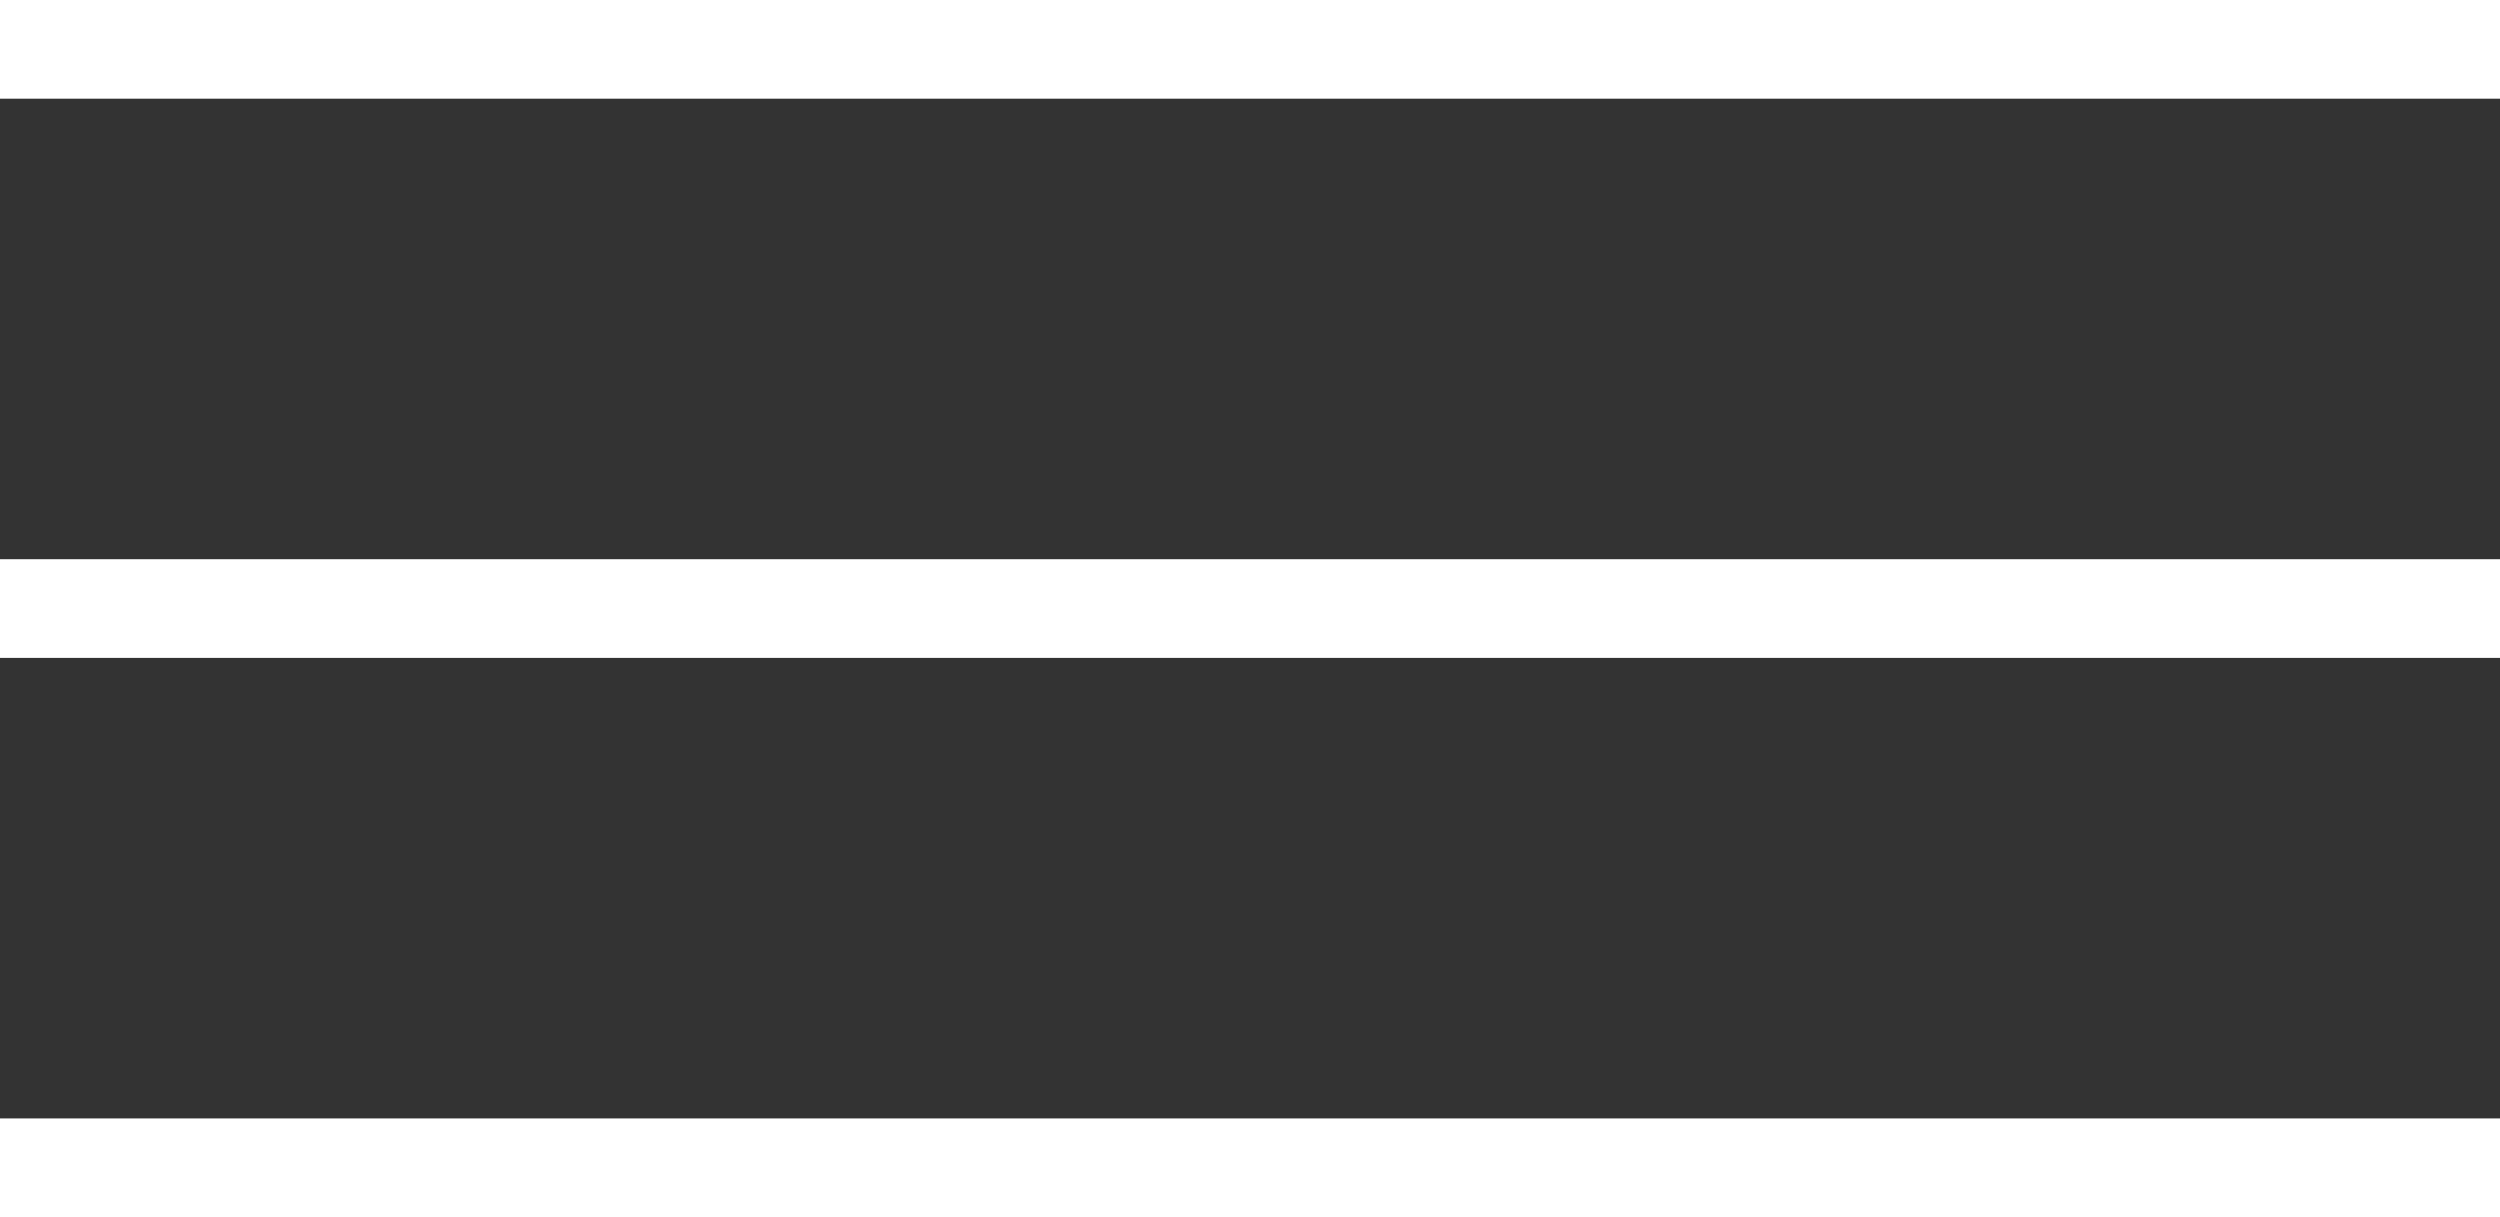 <?xml version="1.0" encoding="UTF-8"?>
<svg id="Layer_2" data-name="Layer 2" xmlns="http://www.w3.org/2000/svg" viewBox="0 0 76 37">
  <rect x="0" y="0" width="76" height="37" fill="#333333" stroke="none"/>
  <defs>
    <style>
      .cls-1 {
        fill: #fff;
        stroke-width: 0px;
      }
    </style>
  </defs>
  <g id="Layer_1-2" data-name="Layer 1">
    <rect class="cls-1" y="34" width="76" height="3"/>
    <rect class="cls-1" y="17" width="76" height="3"/>
    <rect class="cls-1" width="76" height="3"/>
  </g>
</svg>